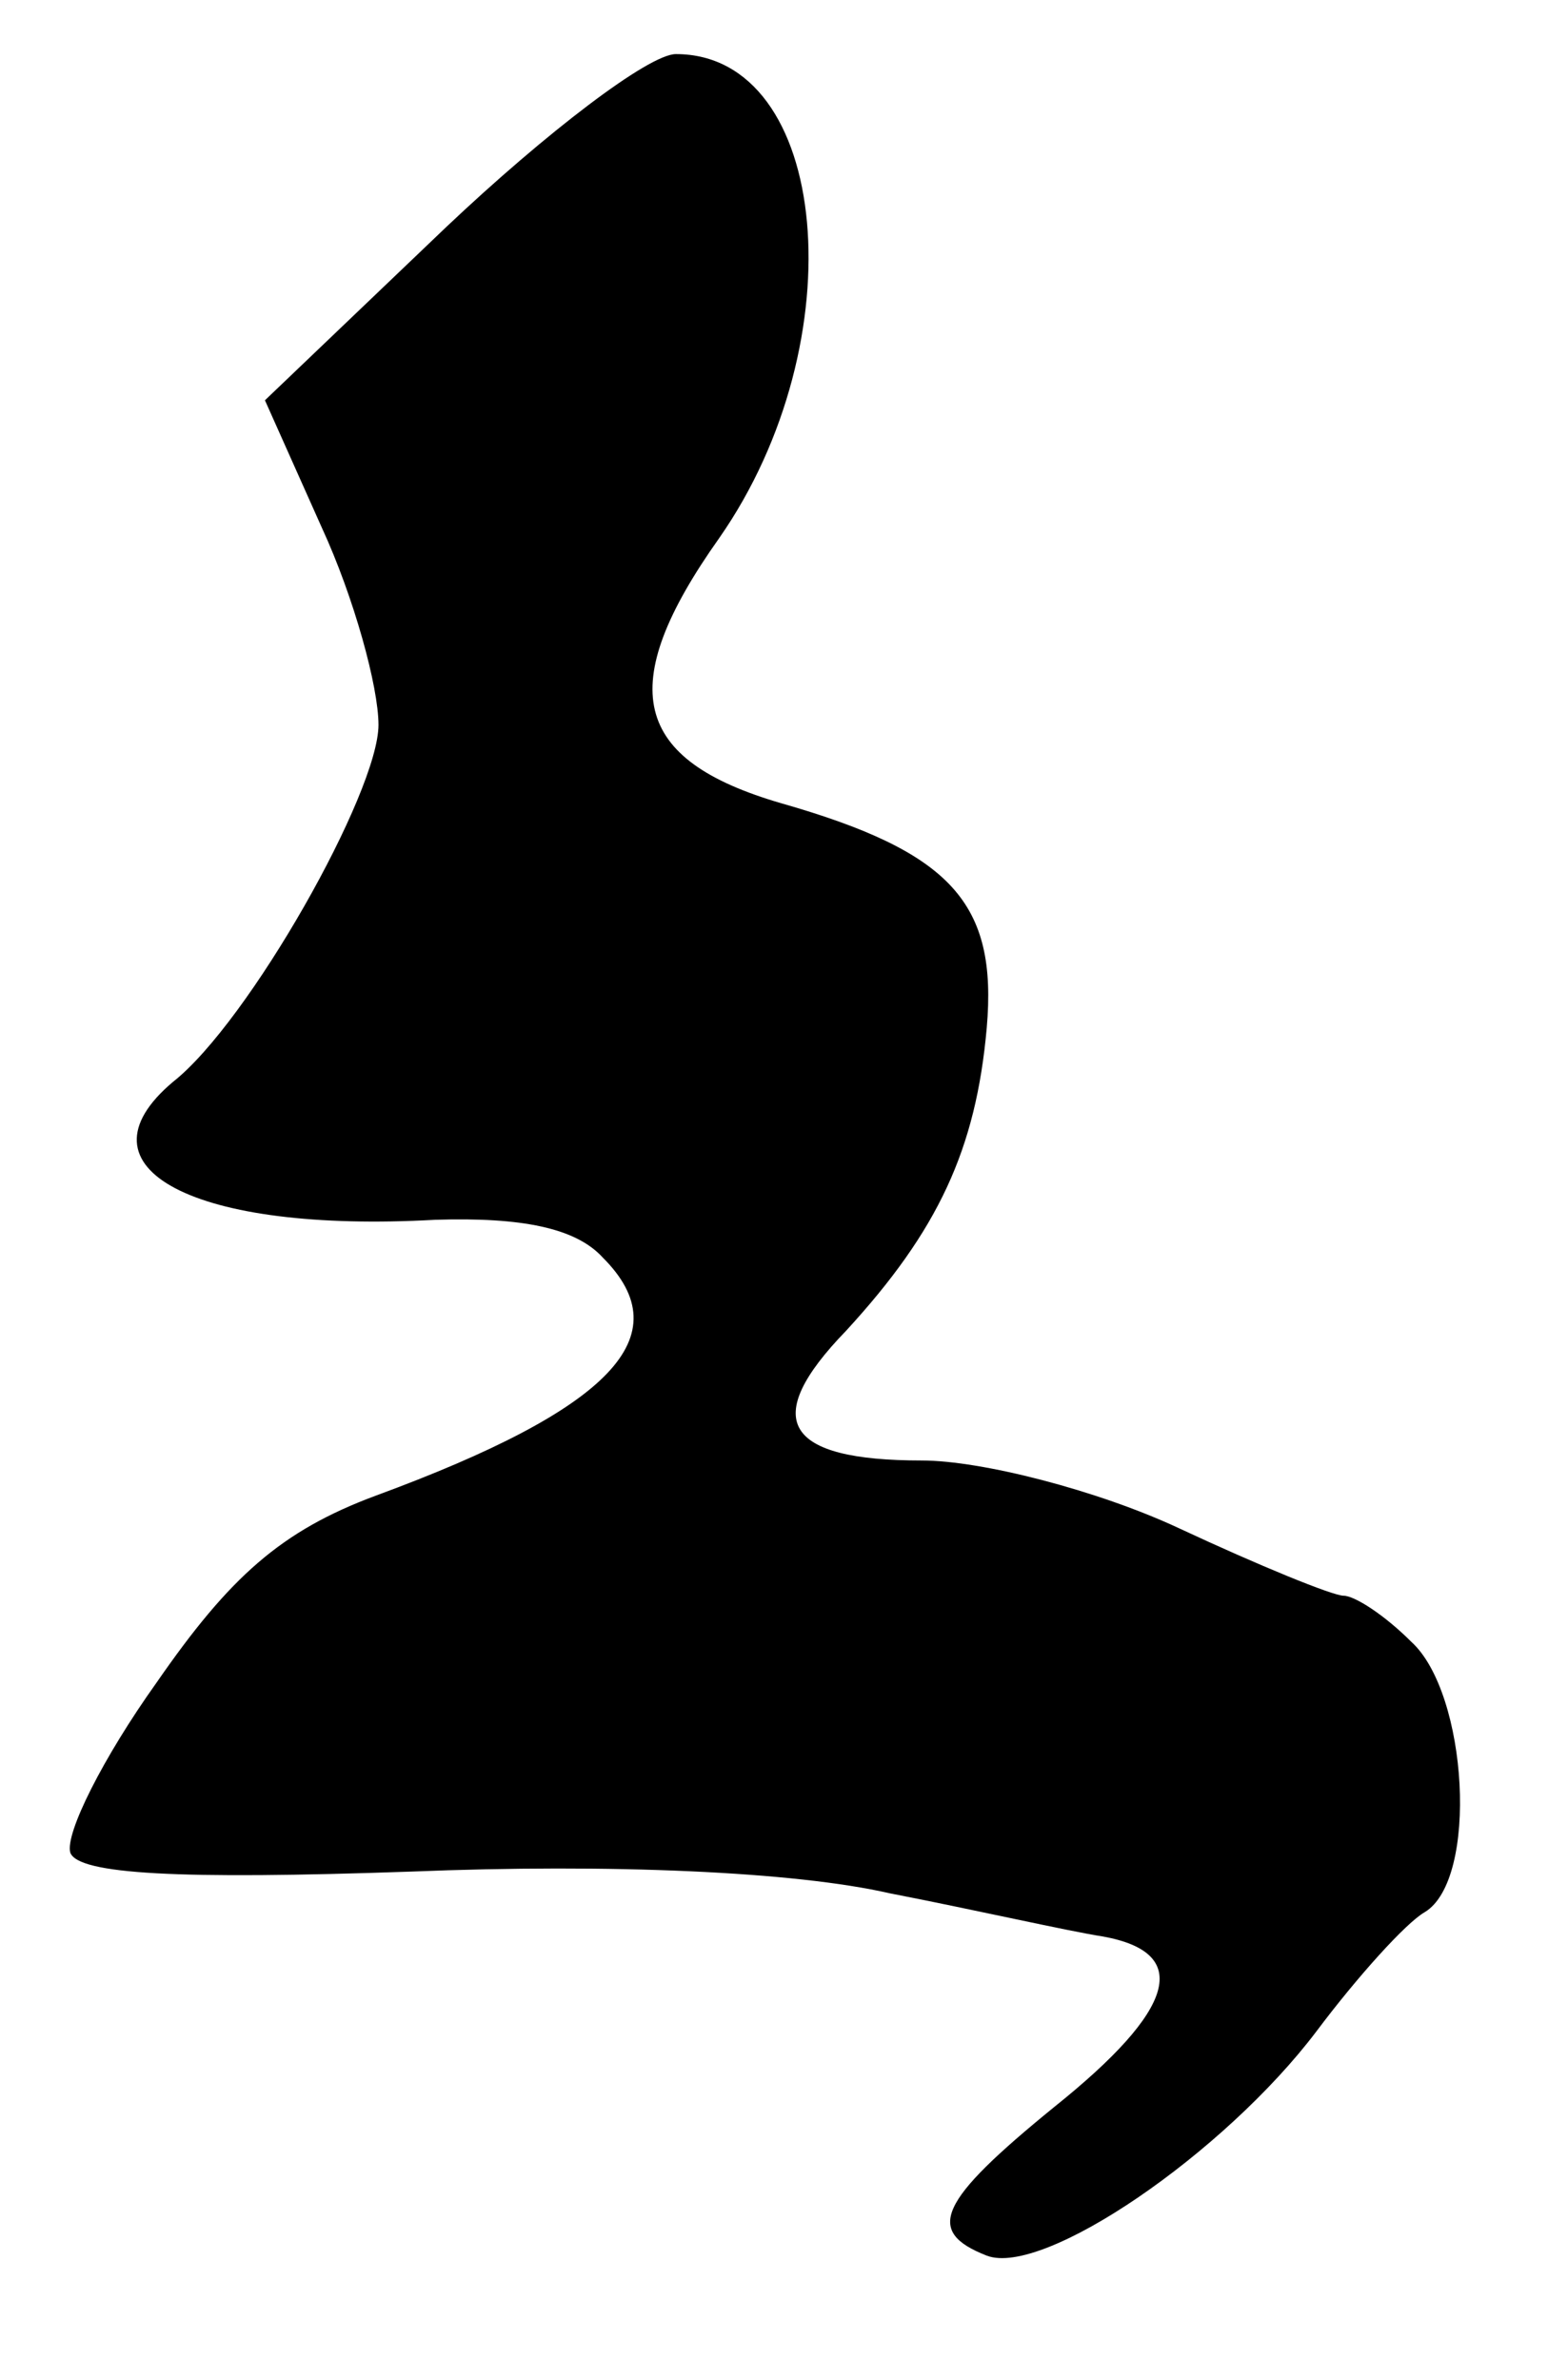 <?xml version="1.0" standalone="no"?>
<!DOCTYPE svg PUBLIC "-//W3C//DTD SVG 20010904//EN"
 "http://www.w3.org/TR/2001/REC-SVG-20010904/DTD/svg10.dtd">
<svg version="1.0" xmlns="http://www.w3.org/2000/svg"
 width="58pt" height="88pt" viewBox="0 0 58 88"
 preserveAspectRatio="xMidYMid meet">
<g transform="translate(0,88) scale(0.1,-0.1)"
fill="#000000" stroke="none">
<path d="M165 796 l-67 -64 21 -47 c12 -26 21 -59 21 -73 0 -25 -48 -110 -76
-132 -38 -32 8 -56 97 -51 32 1 52 -3 62 -14 29 -29 3 -56 -84 -88 -35 -13
-54 -30 -81 -69 -20 -28 -34 -56 -32 -63 3 -8 40 -10 126 -7 74 3 142 0 177
-8 31 -6 66 -14 79 -16 33 -6 27 -27 -18 -63 -43 -35 -48 -46 -25 -55 21 -8
88 38 122 83 15 20 33 40 40 44 20 12 16 81 -5 100 -10 10 -21 17 -25 17 -4 0
-31 11 -61 25 -30 14 -73 25 -95 25 -51 0 -60 15 -28 48 34 37 48 67 52 112 4
46 -13 65 -76 83 -55 16 -62 43 -23 98 51 73 41 179 -16 179 -10 0 -48 -29
-85 -64z"/>
</g>
</svg>
